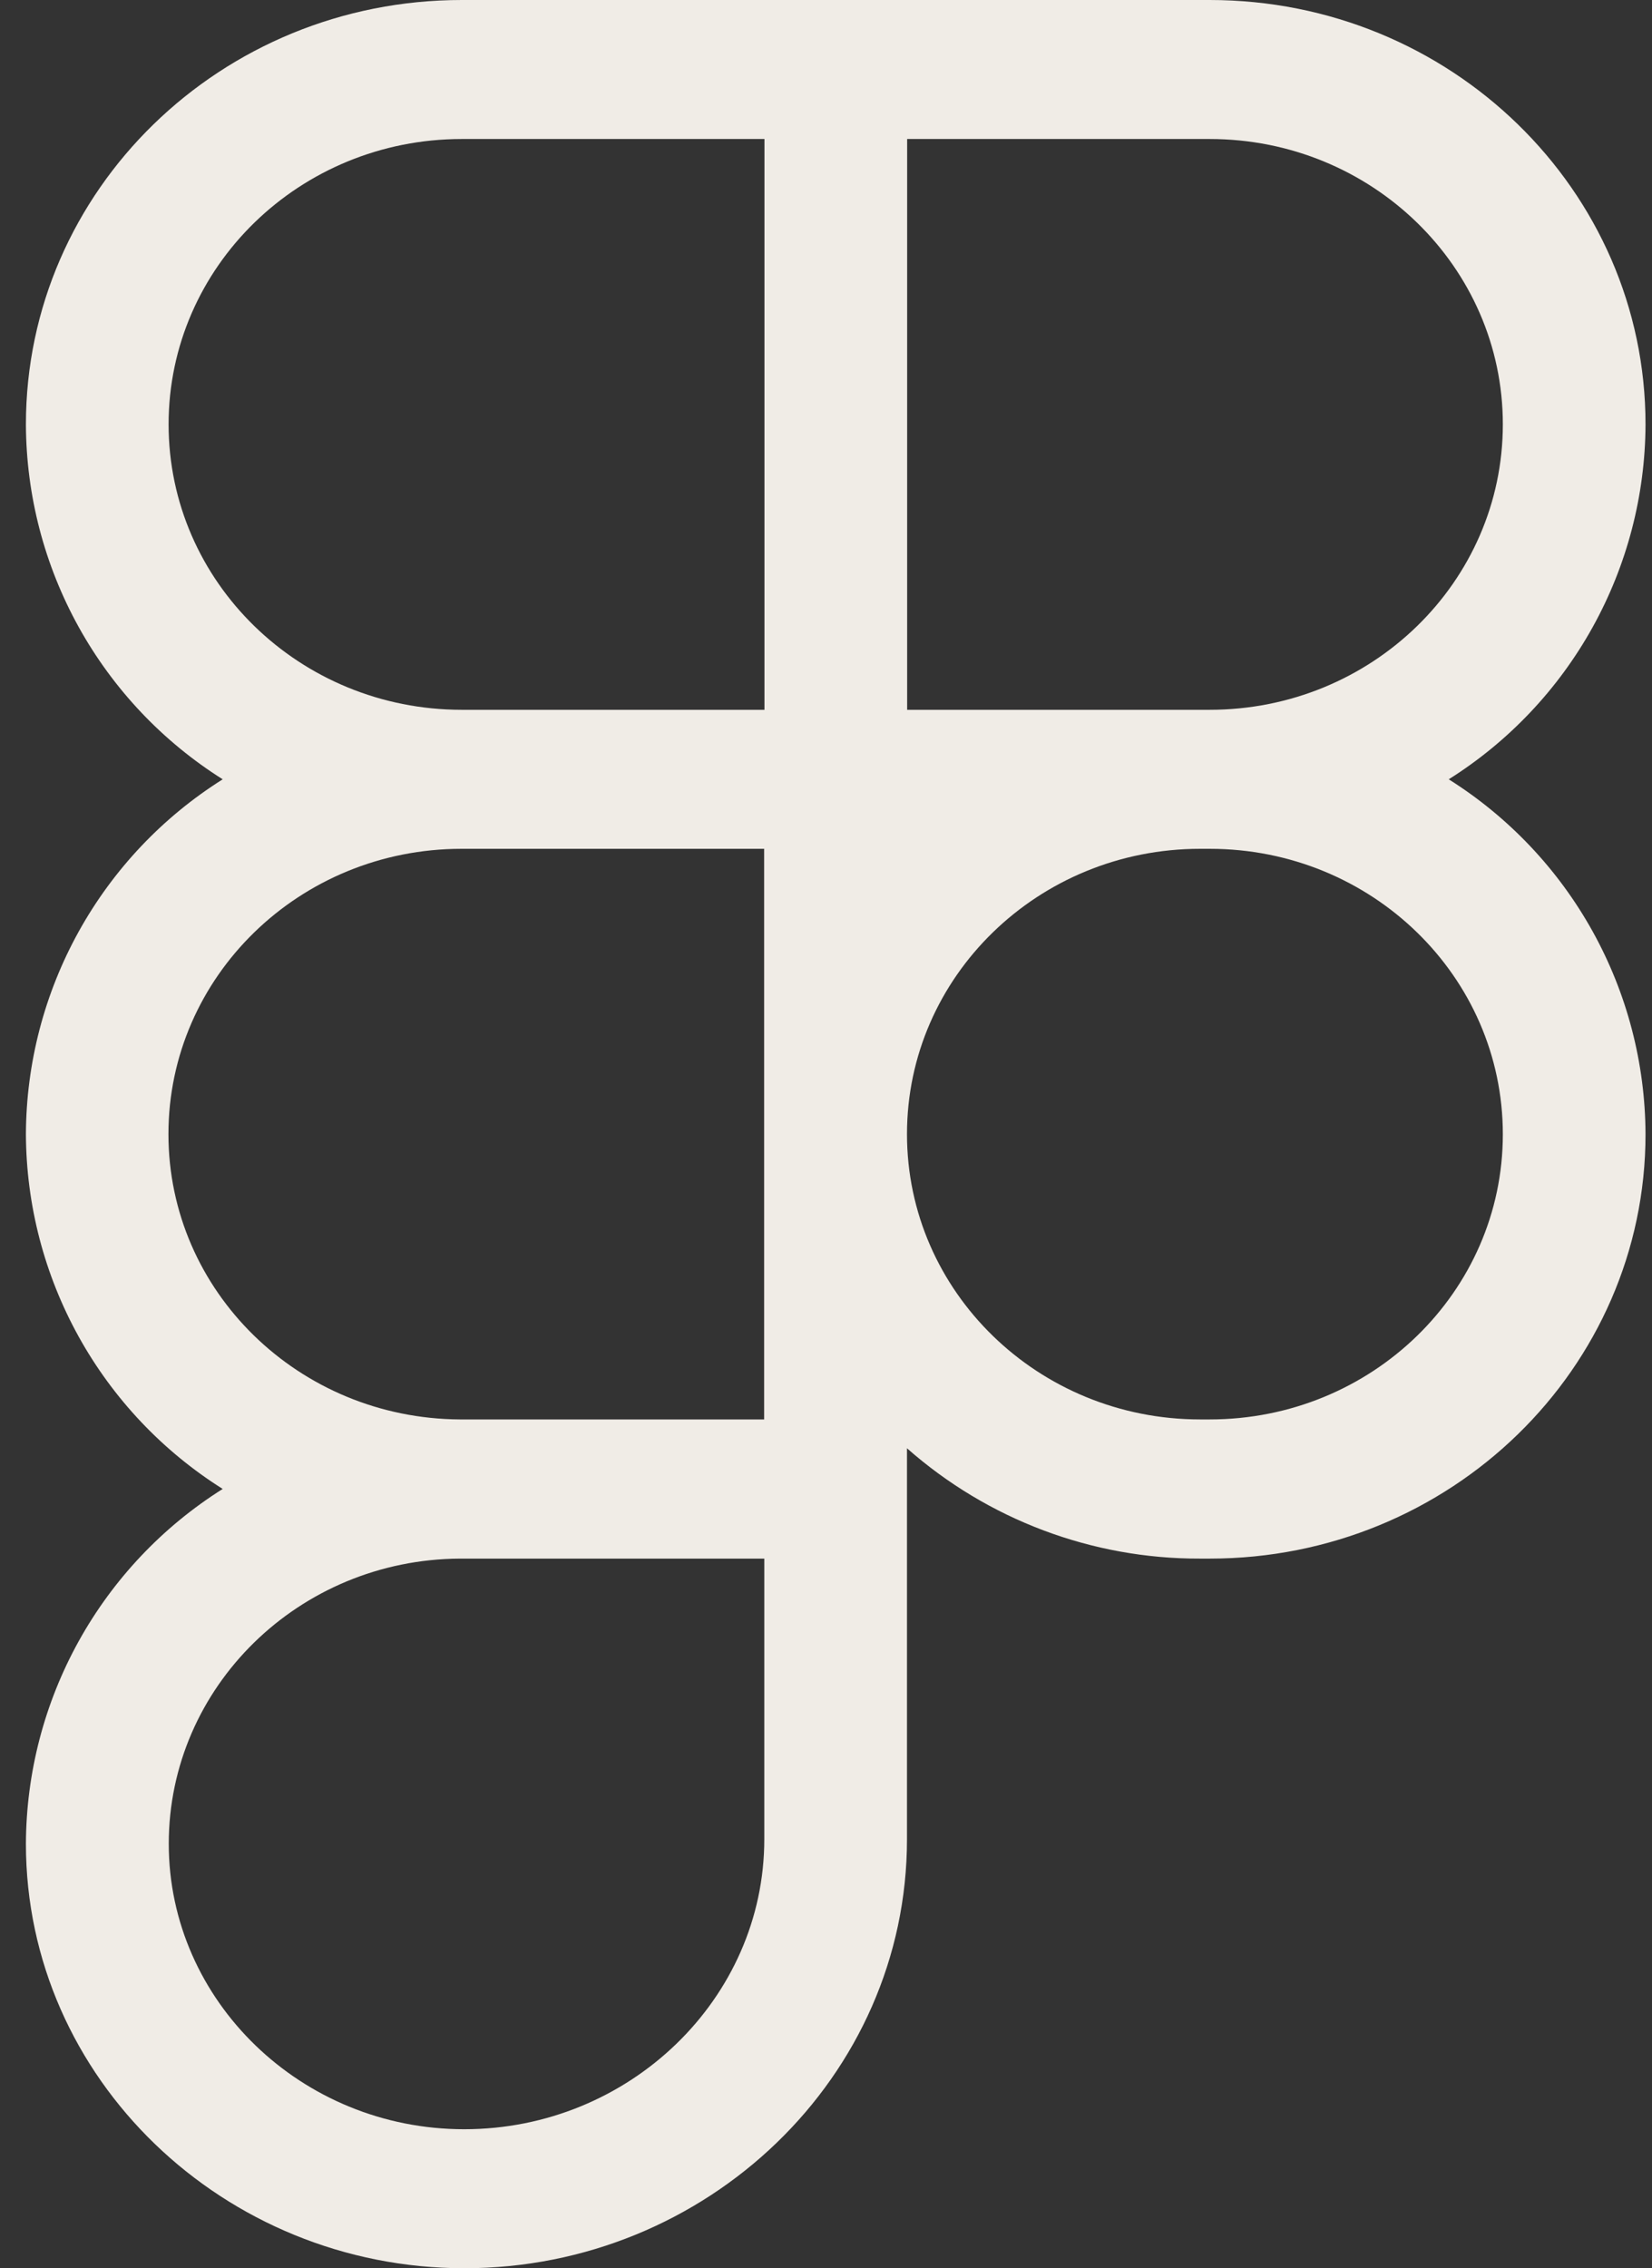 <svg width="51" height="70" viewBox="0 0 51 70" fill="none" xmlns="http://www.w3.org/2000/svg">
<rect x="0" y="0" width="51" height="70" fill="#333333" stroke="none"/>
<path fill-rule="evenodd" clip-rule="evenodd" d="M0.8 13.1C0.8 5.86 6.825 0 14.255 0H37.345C44.775 0 50.8 5.865 50.8 13.1C50.791 15.289 50.23 17.441 49.168 19.355C48.106 21.269 46.578 22.884 44.725 24.05C46.578 25.216 48.106 26.831 49.168 28.745C50.23 30.66 50.791 32.811 50.8 35C50.8 42.235 44.775 48.1 37.345 48.1H37.05C33.718 48.111 30.498 46.899 28 44.695V56.76C28 64.09 21.825 70 14.335 70C6.915 70 0.8 64.15 0.8 56.9C0.809 54.711 1.37 52.56 2.432 50.645C3.494 48.731 5.022 47.116 6.875 45.95C5.022 44.784 3.494 43.169 2.432 41.255C1.37 39.34 0.809 37.189 0.8 35C0.809 32.811 1.37 30.66 2.432 28.745C3.494 26.831 5.022 25.216 6.875 24.05C5.022 22.884 3.494 21.269 2.432 19.355C1.37 17.441 0.809 15.289 0.8 13.1ZM23.6 26.195H14.25C9.25 26.195 5.2 30.135 5.2 35C5.2 39.85 9.225 43.775 14.195 43.805H23.59V26.2L23.6 26.195ZM28 35C28 39.865 32.055 43.805 37.05 43.805H37.345C42.345 43.805 46.395 39.865 46.395 35.005C46.395 30.135 42.345 26.195 37.345 26.195H37.05C32.055 26.195 28 30.135 28 35ZM14.255 48.1H14.2C9.23 48.125 5.21 52.06 5.21 56.9C5.21 61.75 9.31 65.71 14.33 65.71C19.425 65.71 23.595 61.685 23.595 56.76V48.1H14.255ZM14.255 4.29H23.6V21.905H14.255C9.255 21.905 5.205 17.96 5.205 13.095C5.205 8.235 9.255 4.29 14.255 4.29ZM28.005 21.905V4.29H37.345C42.345 4.29 46.395 8.235 46.395 13.095C46.395 17.96 42.345 21.905 37.345 21.905H28H28.005Z" fill="#F0ECE6"></path>
</svg>
